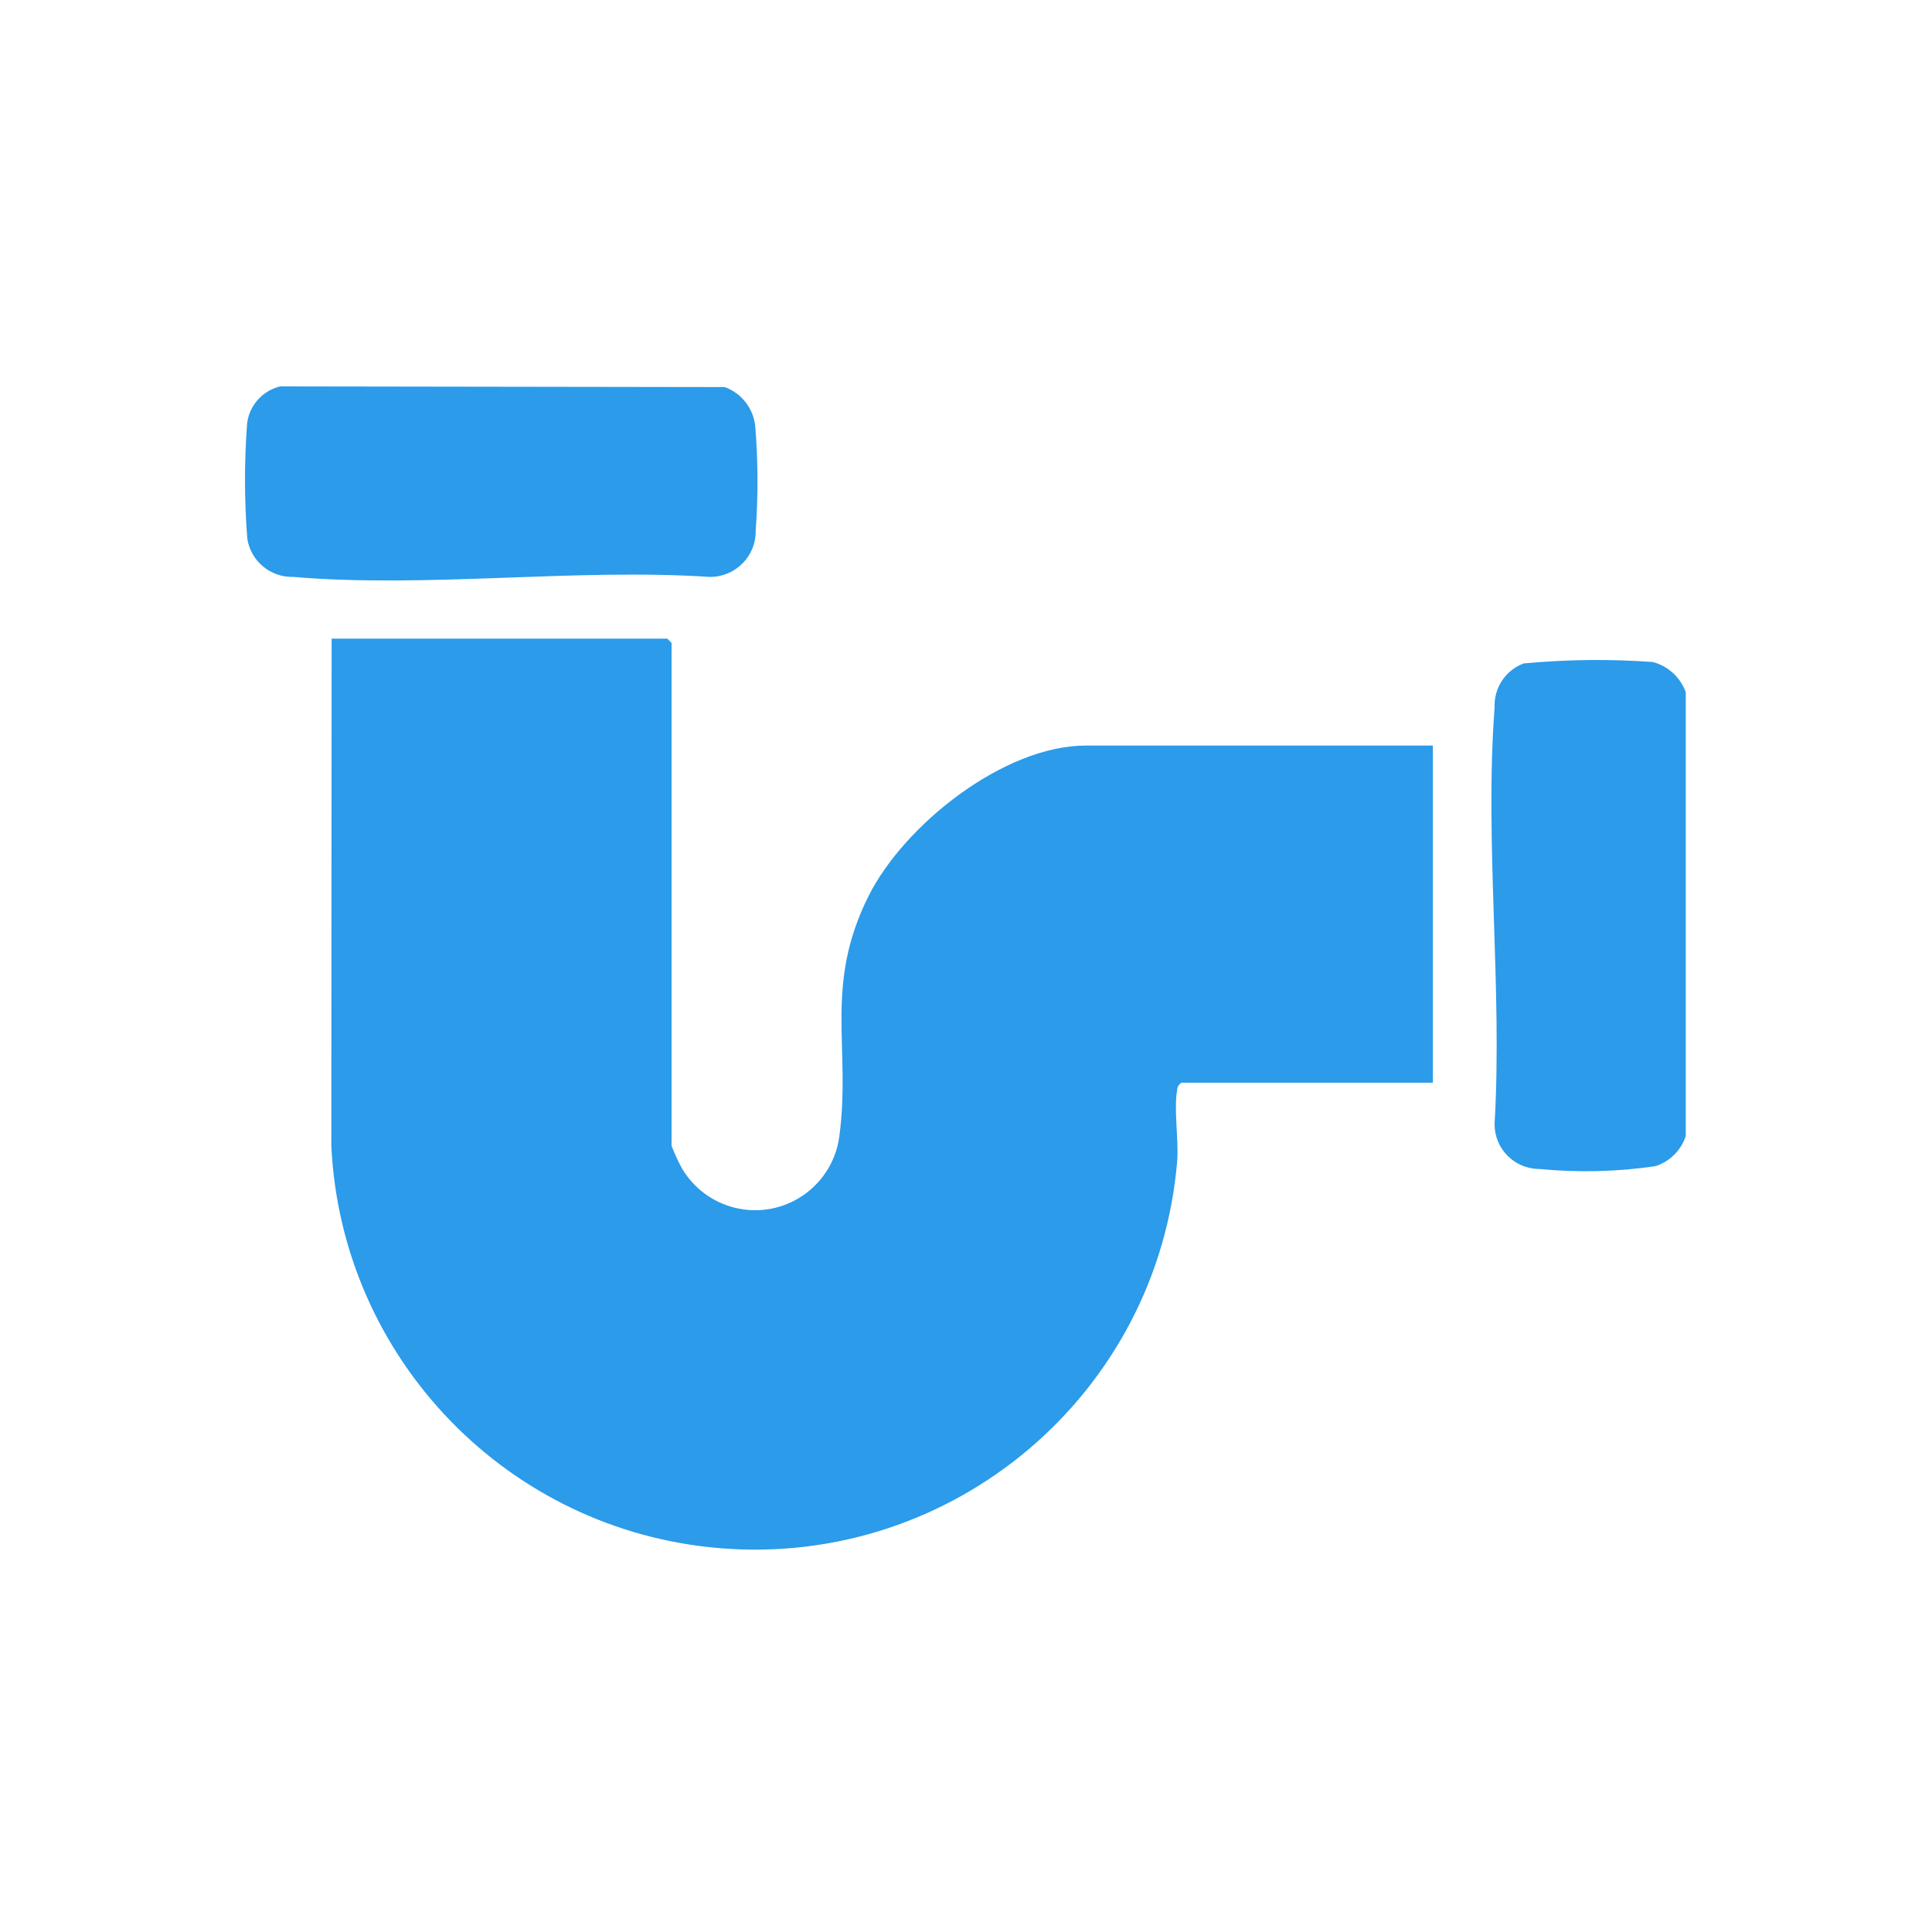 <?xml version="1.0" encoding="UTF-8"?>
<svg id="Layer_1" data-name="Layer 1" xmlns="http://www.w3.org/2000/svg" xmlns:xlink="http://www.w3.org/1999/xlink" viewBox="0 0 200 200">
  <defs>
    <style>
      .cls-1 {
        fill: none;
      }

      .cls-2 {
        fill: #2b9bea;
      }

      .cls-3 {
        clip-path: url(#clippath);
      }
    </style>
    <clipPath id="clippath">
      <rect class="cls-1" x="25.36" y="40" width="149.15" height="120.41"/>
    </clipPath>
  </defs>
  <g class="cls-3">
    <g id="Group_21" data-name="Group 21">
      <path id="Path_172" data-name="Path 172" class="cls-2" d="M174.51,71.64v45.96c-.48,1.48-1.65,2.64-3.14,3.12-3.99.59-8.04.68-12.05.29-2.55-.01-4.61-2.09-4.6-4.64,0-.02,0-.04,0-.06.82-14.02-1.05-29.2,0-43.07-.09-2.01,1.12-3.85,3-4.56,4.45-.42,8.92-.47,13.38-.15,1.58.42,2.86,1.59,3.41,3.13"/>
      <path id="Path_173" data-name="Path 173" class="cls-2" d="M148.33,77.17v34.91h-26.03c-.25.16-.42.43-.44.73-.36,1.95.15,5.12.01,7.29-1.97,24.16-23.15,42.14-47.31,40.17-21.97-1.79-39.2-19.61-40.26-41.62l.03-52.54h34.75l.44.44v52.06c.31.82.68,1.61,1.1,2.38,2.49,4.17,7.88,5.54,12.05,3.05,2.3-1.37,3.85-3.71,4.21-6.36,1.25-9.2-1.64-15.55,3.02-24.9,3.67-7.36,14-15.6,22.51-15.6h35.93Z"/>
      <path id="Path_174" data-name="Path 174" class="cls-2" d="M28.99,40l46.04.07c1.76.64,2.99,2.25,3.16,4.11.28,3.57.3,7.16.04,10.74.05,2.6-2.02,4.75-4.63,4.8-.06,0-.12,0-.17,0-13.92-.91-29.32,1.18-43.07,0-2.36.07-4.4-1.63-4.76-3.96-.31-3.96-.32-7.94-.02-11.91.22-1.87,1.58-3.4,3.41-3.85"/>
    </g>
  </g>
</svg>